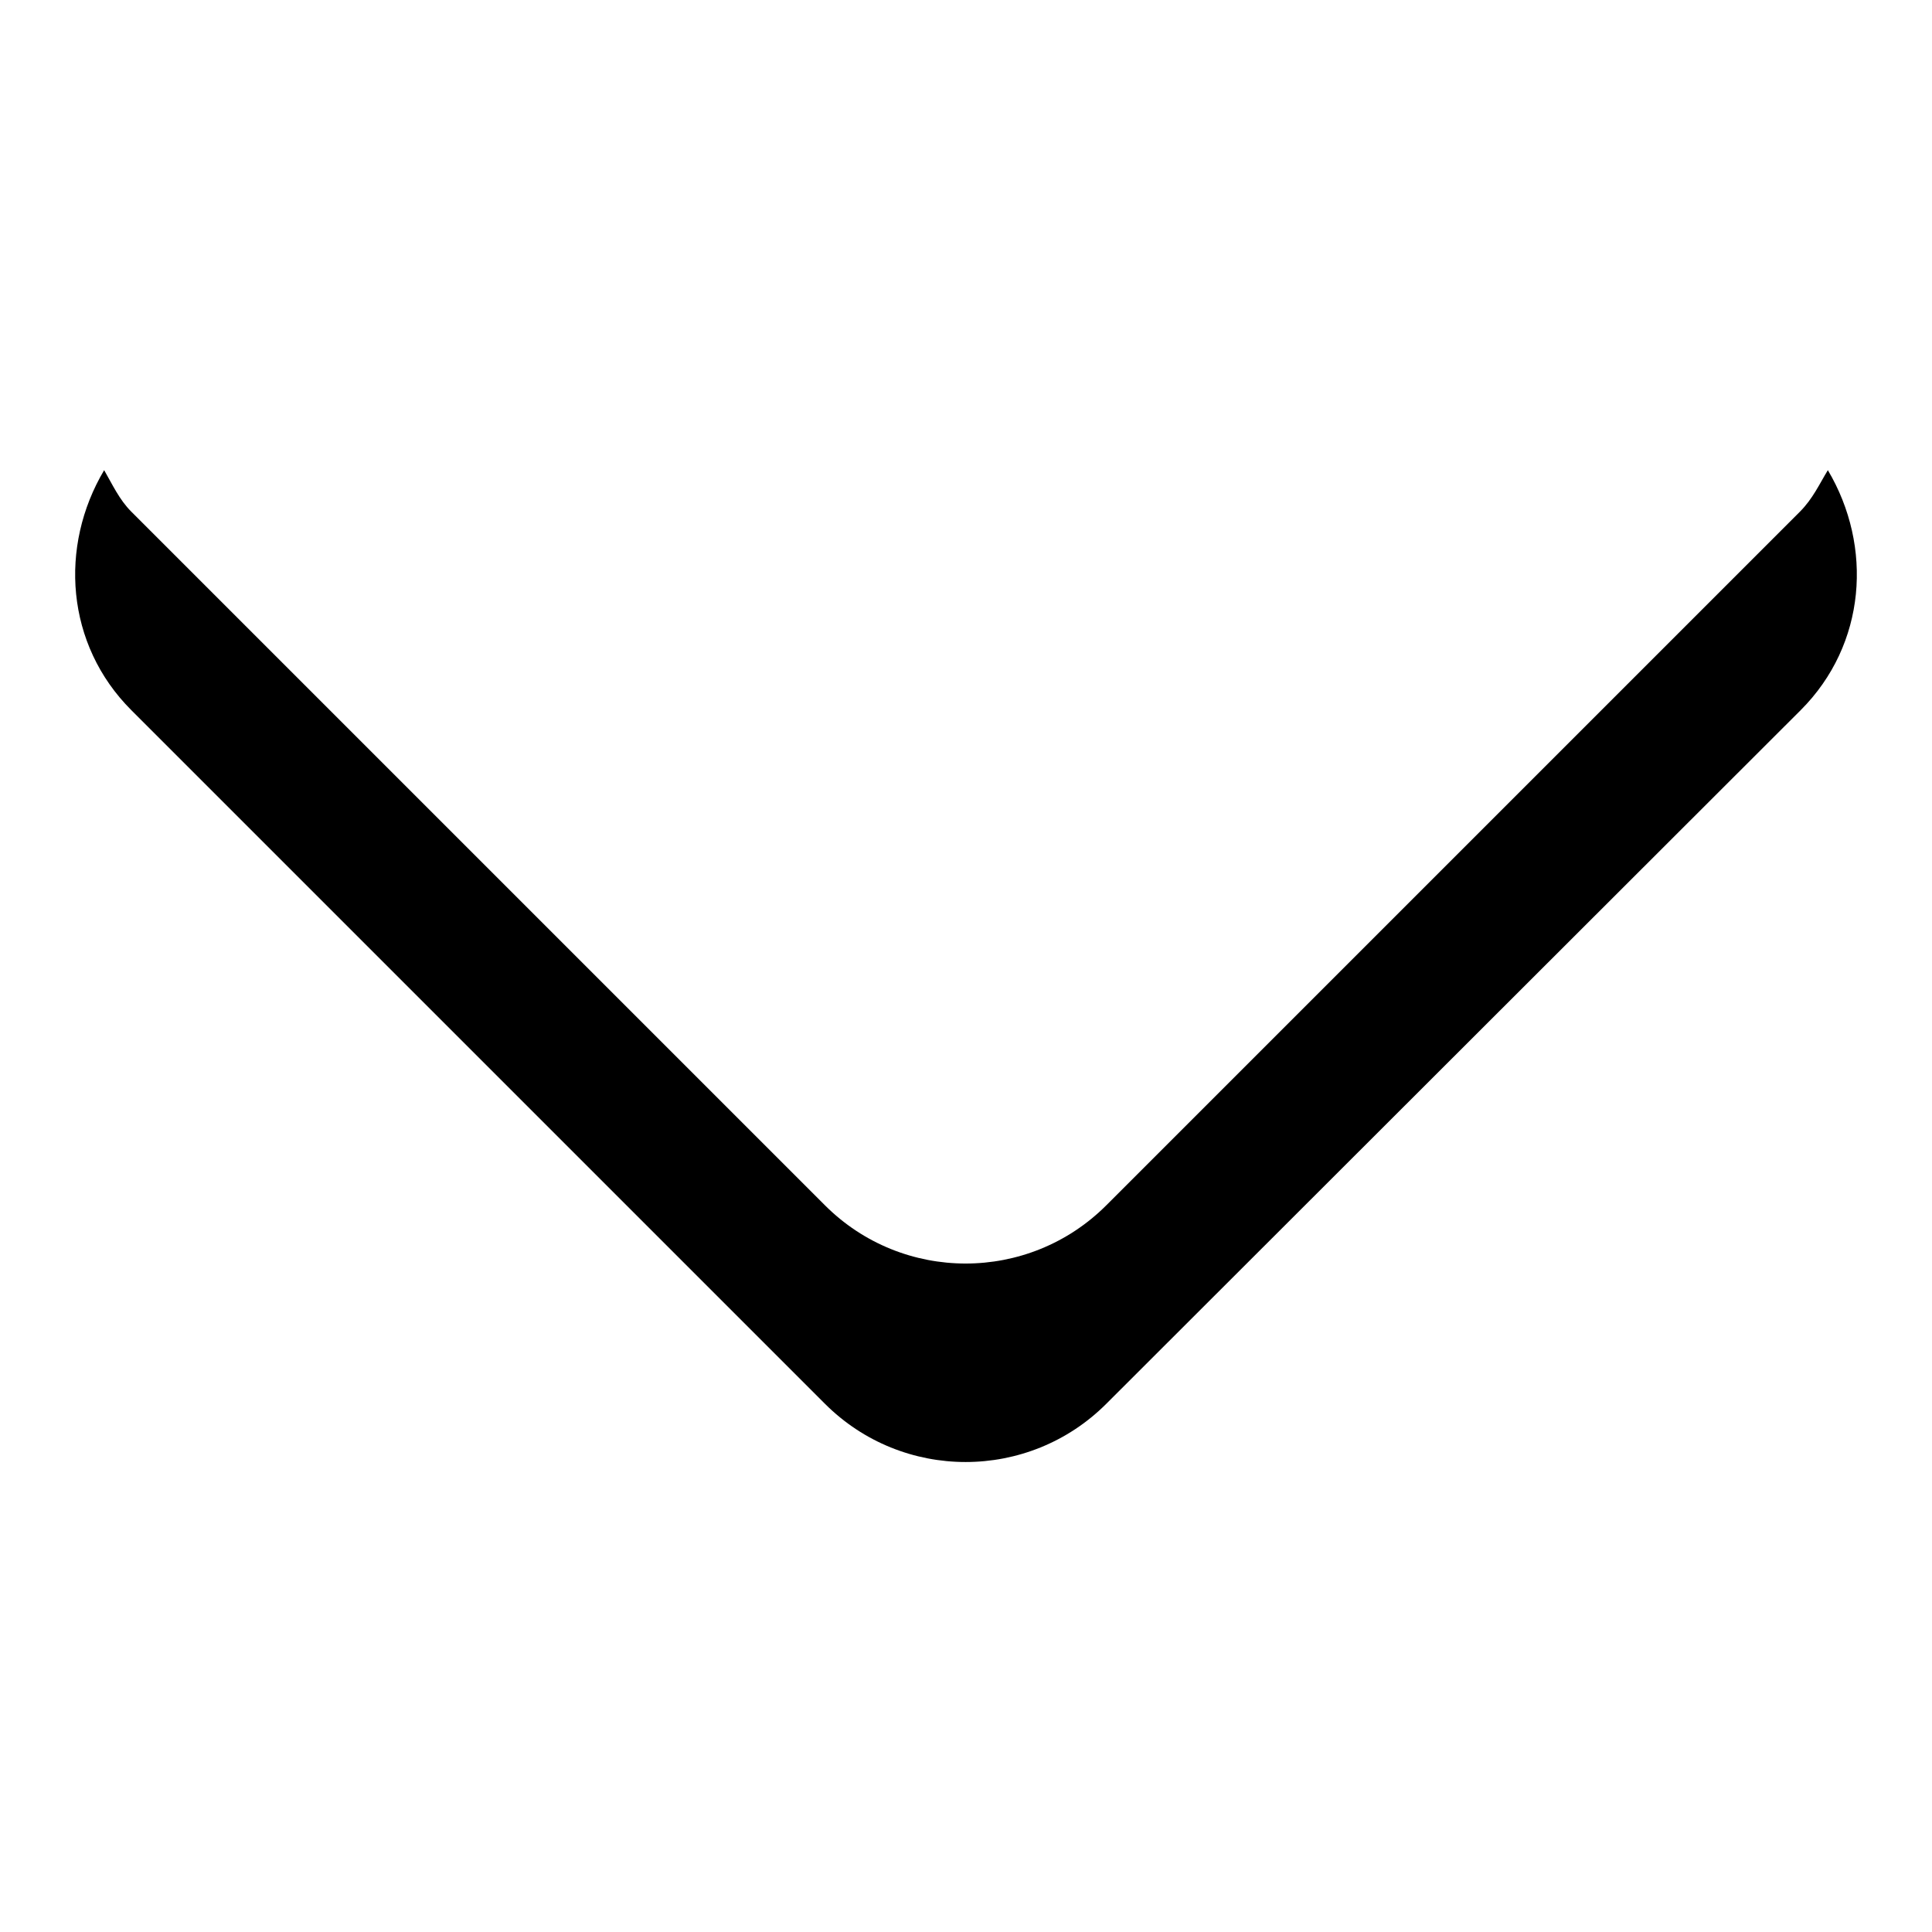 <?xml version="1.0" encoding="utf-8"?>
<!-- Svg Vector Icons : http://www.onlinewebfonts.com/icon -->
<!DOCTYPE svg PUBLIC "-//W3C//DTD SVG 1.1//EN" "http://www.w3.org/Graphics/SVG/1.1/DTD/svg11.dtd">
<svg version="1.1" xmlns="http://www.w3.org/2000/svg" xmlns:xlink="http://www.w3.org/1999/xlink" x="0px" y="0px" viewBox="0 0 256 256" enable-background="new 0 0 256 256" xml:space="preserve">
<g><g><path fill="#000000" d="M242.2,62.3c6,10.1,5.1,23.1-3.6,31.8L146.6,186c-10.3,10.3-27,10.3-37.3,0L17.4,94.1c-8.7-8.7-9.6-21.7-3.6-31.8c1.1,1.9,2,3.9,3.6,5.5l91.9,91.9c10.3,10.3,27,10.3,37.3,0l91.9-91.9C240.2,66.1,241.1,64.1,242.2,62.3z"/></g></g>
</svg>